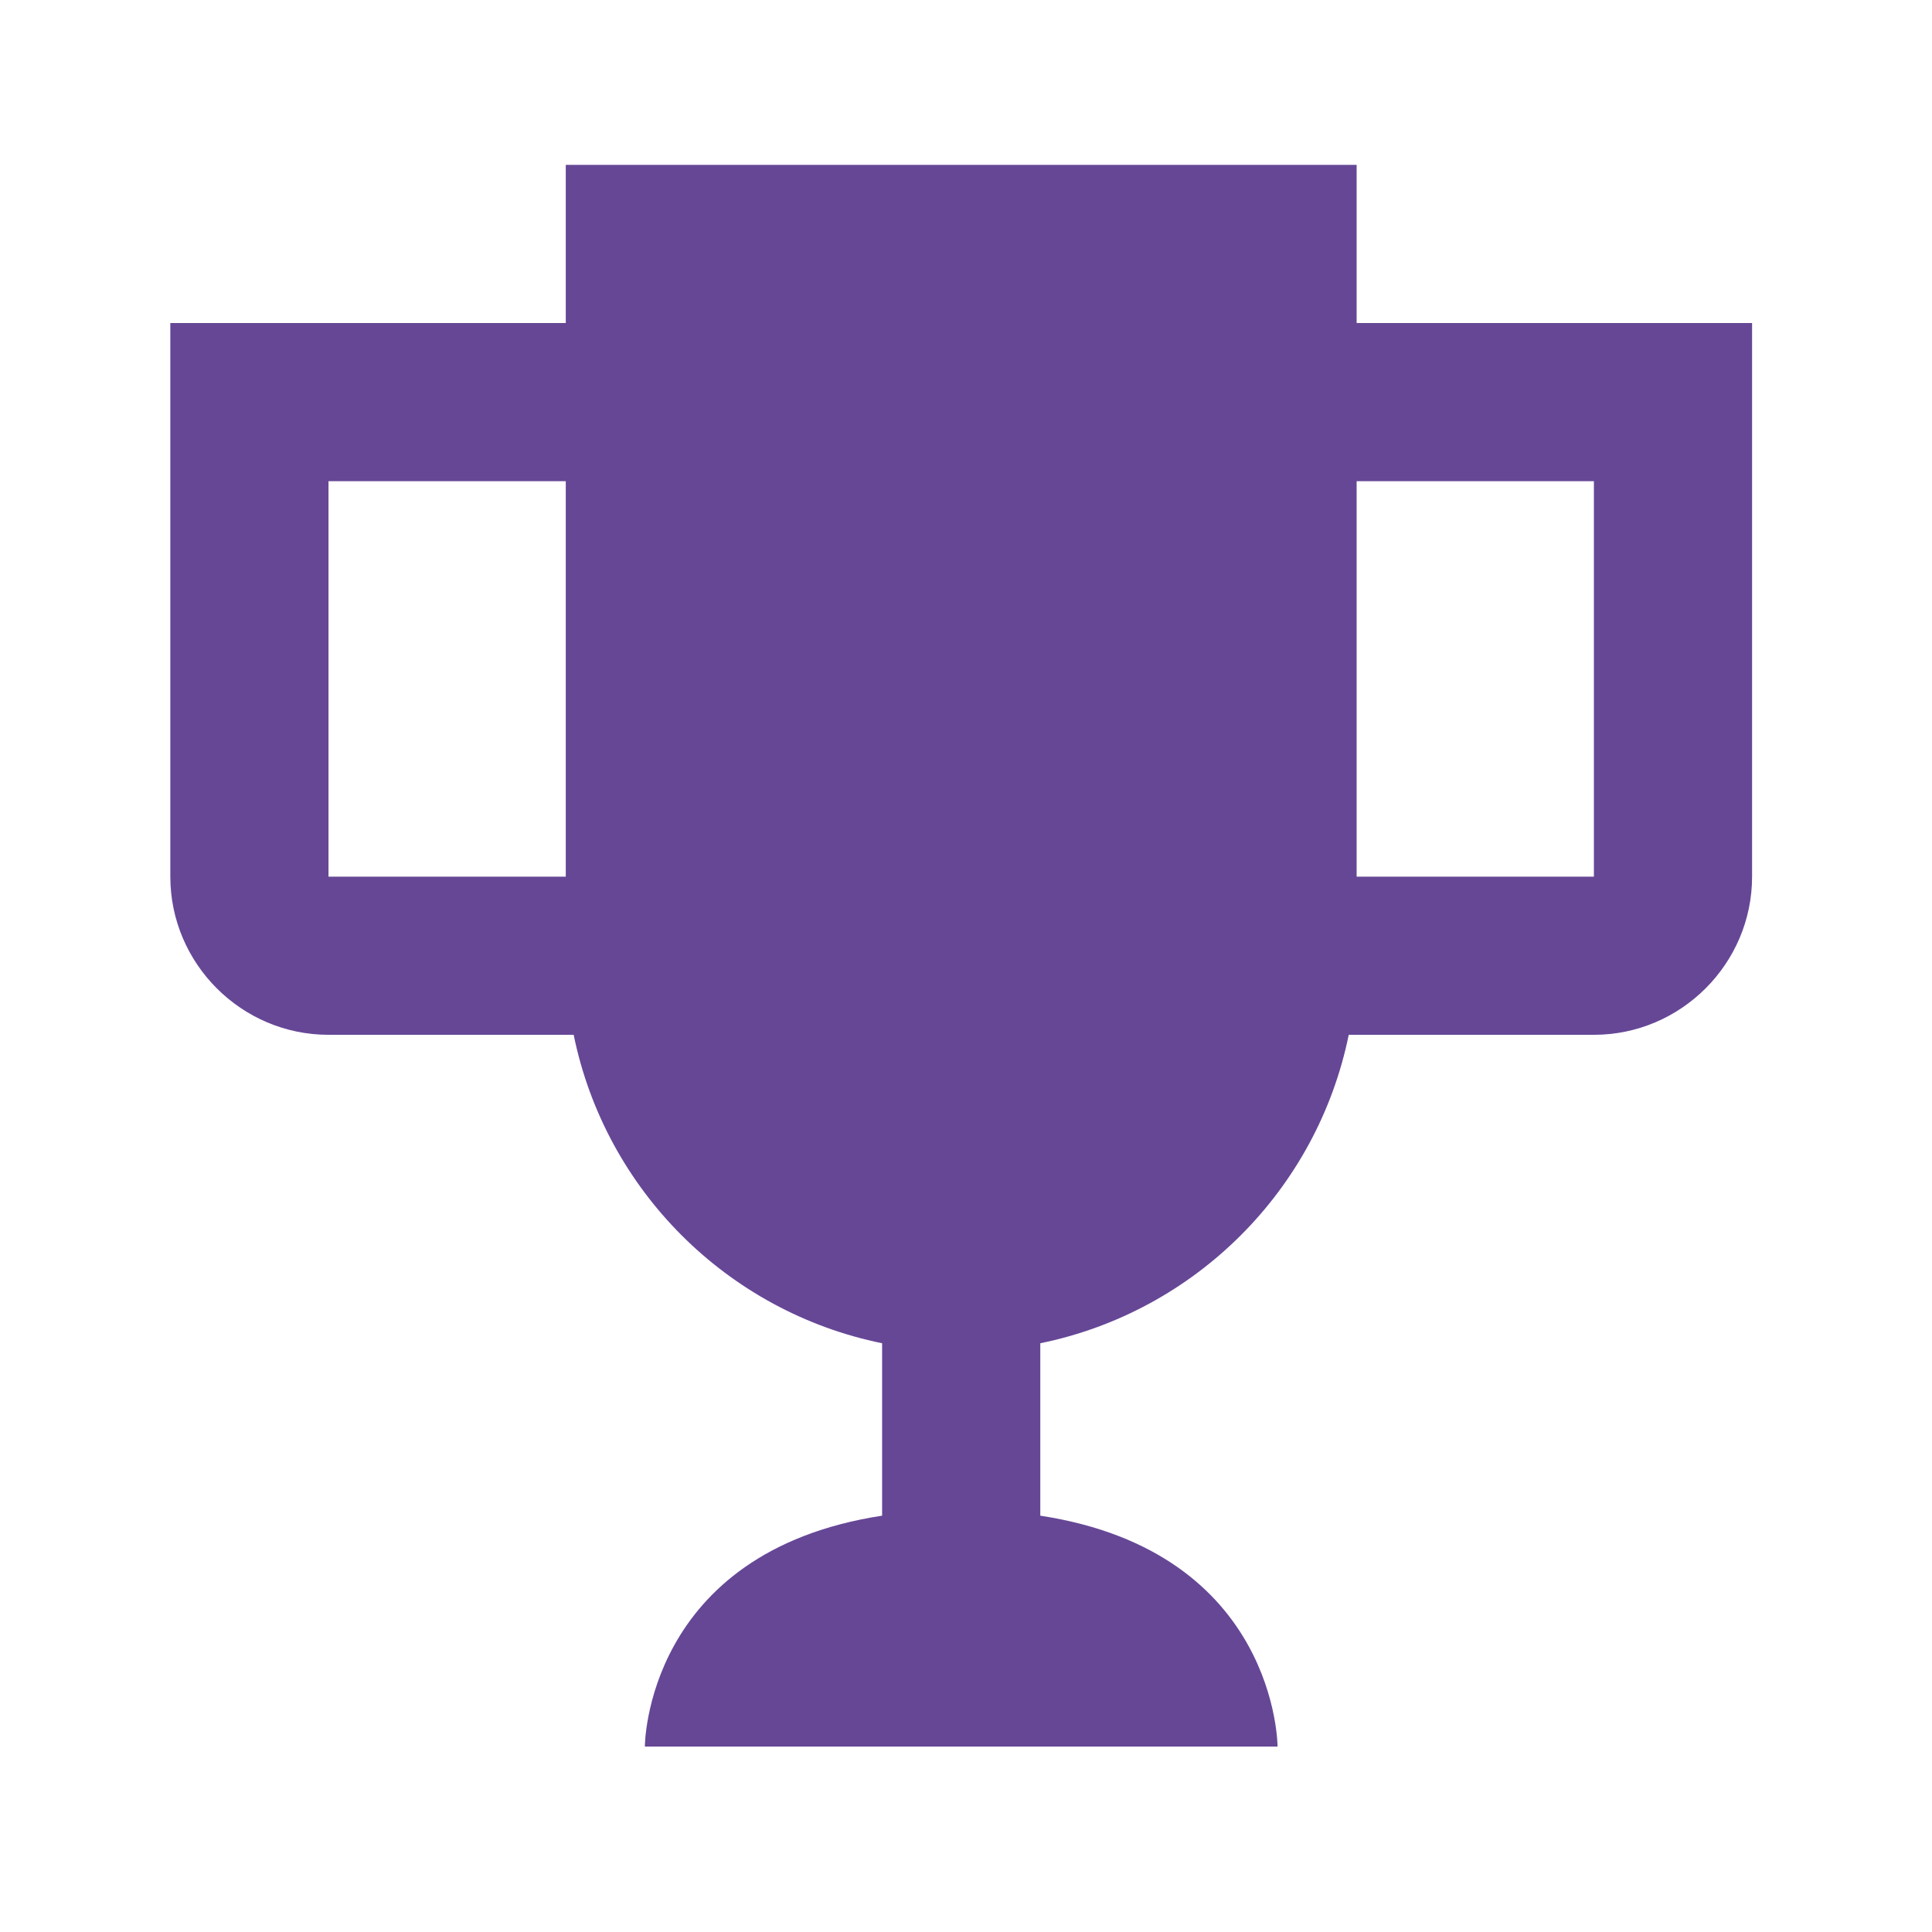 <svg width="57" height="57" viewBox="0 0 57 57" fill="none" xmlns="http://www.w3.org/2000/svg">
<path d="M40.025 9.53V4.864H16.692V9.53H5.025V25.864C5.025 28.43 7.125 30.53 9.692 30.53H16.925C17.859 35.104 21.452 38.697 26.025 39.63V44.717C19.025 45.79 19.025 51.53 19.025 51.53H37.692C37.692 51.53 37.692 45.79 30.692 44.717V39.63C35.265 38.697 38.859 35.104 39.792 30.53H47.025C49.592 30.53 51.692 28.43 51.692 25.864V9.53H40.025ZM9.692 25.864V14.197H16.692V25.864H9.692ZM47.025 25.864H40.025V14.197H47.025V25.864Z" fill="#664796"/>
</svg>
